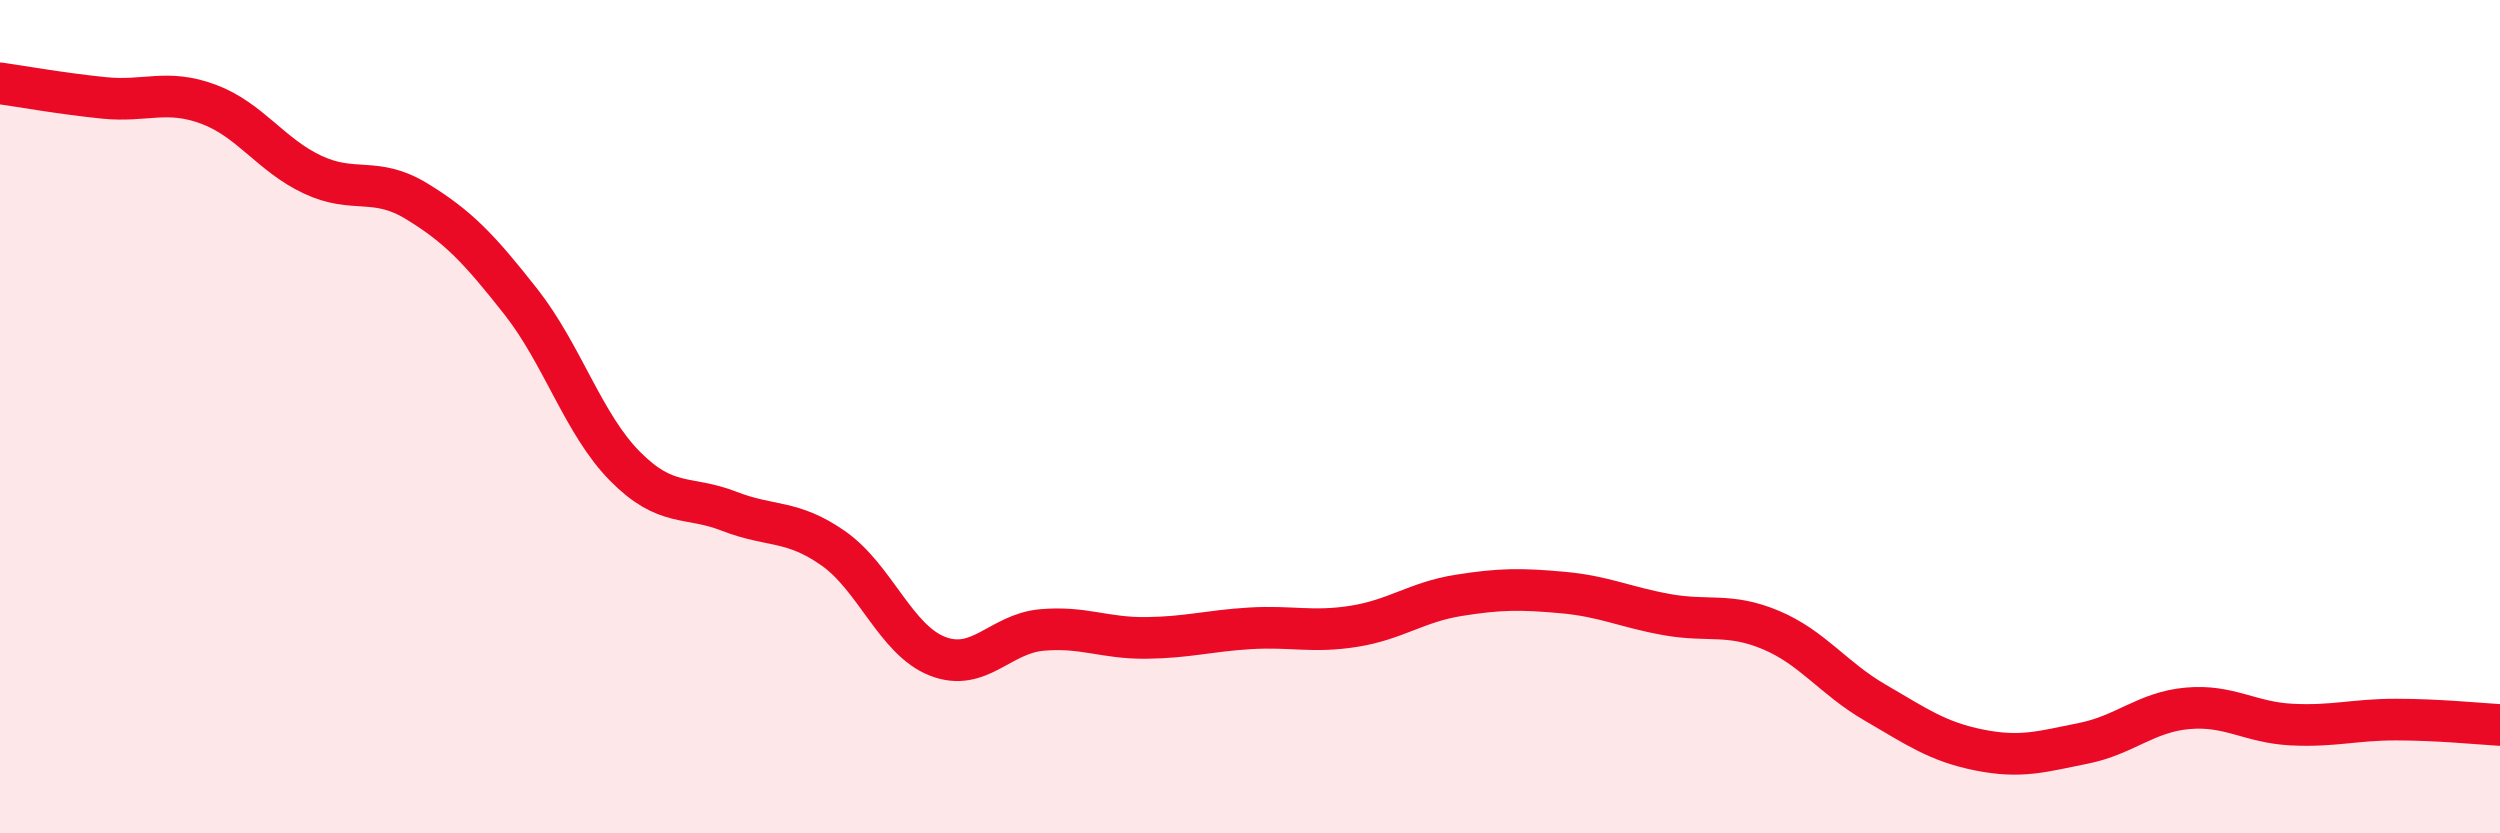 
    <svg width="60" height="20" viewBox="0 0 60 20" xmlns="http://www.w3.org/2000/svg">
      <path
        d="M 0,2 C 0.5,2.07 1.5,2.25 2.5,2.35 C 3.5,2.45 4,2.13 5,2.5 C 6,2.87 6.5,3.72 7.5,4.19 C 8.5,4.66 9,4.22 10,4.83 C 11,5.44 11.5,5.97 12.5,7.24 C 13.5,8.51 14,10.18 15,11.19 C 16,12.2 16.5,11.88 17.5,12.27 C 18.5,12.66 19,12.46 20,13.16 C 21,13.86 21.5,15.36 22.5,15.75 C 23.5,16.14 24,15.21 25,15.12 C 26,15.03 26.5,15.32 27.5,15.31 C 28.5,15.3 29,15.14 30,15.08 C 31,15.02 31.5,15.19 32.5,15.03 C 33.5,14.87 34,14.45 35,14.29 C 36,14.13 36.5,14.13 37.5,14.22 C 38.5,14.31 39,14.57 40,14.75 C 41,14.93 41.5,14.7 42.5,15.12 C 43.5,15.54 44,16.28 45,16.86 C 46,17.44 46.5,17.8 47.5,18 C 48.5,18.2 49,18.04 50,17.84 C 51,17.64 51.5,17.09 52.5,17 C 53.5,16.91 54,17.34 55,17.39 C 56,17.44 56.5,17.27 57.5,17.27 C 58.5,17.27 59.5,17.37 60,17.4L60 20L0 20Z"
        fill="#EB0A25"
        opacity="0.1"
        stroke-linecap="round"
        stroke-linejoin="round"
      />
      <path
        d="M 0,2 C 0.5,2.07 1.5,2.25 2.5,2.35 C 3.5,2.45 4,2.13 5,2.5 C 6,2.87 6.5,3.72 7.5,4.19 C 8.5,4.66 9,4.22 10,4.83 C 11,5.44 11.5,5.97 12.5,7.24 C 13.5,8.51 14,10.18 15,11.19 C 16,12.2 16.5,11.88 17.5,12.27 C 18.5,12.66 19,12.46 20,13.16 C 21,13.86 21.5,15.36 22.5,15.75 C 23.5,16.14 24,15.21 25,15.12 C 26,15.03 26.5,15.32 27.5,15.31 C 28.5,15.3 29,15.14 30,15.08 C 31,15.02 31.5,15.19 32.5,15.03 C 33.5,14.87 34,14.45 35,14.29 C 36,14.13 36.5,14.13 37.5,14.22 C 38.5,14.31 39,14.57 40,14.75 C 41,14.93 41.5,14.7 42.5,15.12 C 43.5,15.54 44,16.28 45,16.86 C 46,17.44 46.5,17.8 47.5,18 C 48.5,18.2 49,18.04 50,17.84 C 51,17.64 51.5,17.09 52.5,17 C 53.5,16.91 54,17.34 55,17.39 C 56,17.44 56.5,17.27 57.5,17.27 C 58.5,17.27 59.5,17.37 60,17.4"
        stroke="#EB0A25"
        stroke-width="1"
        fill="none"
        stroke-linecap="round"
        stroke-linejoin="round"
      />
    </svg>
  